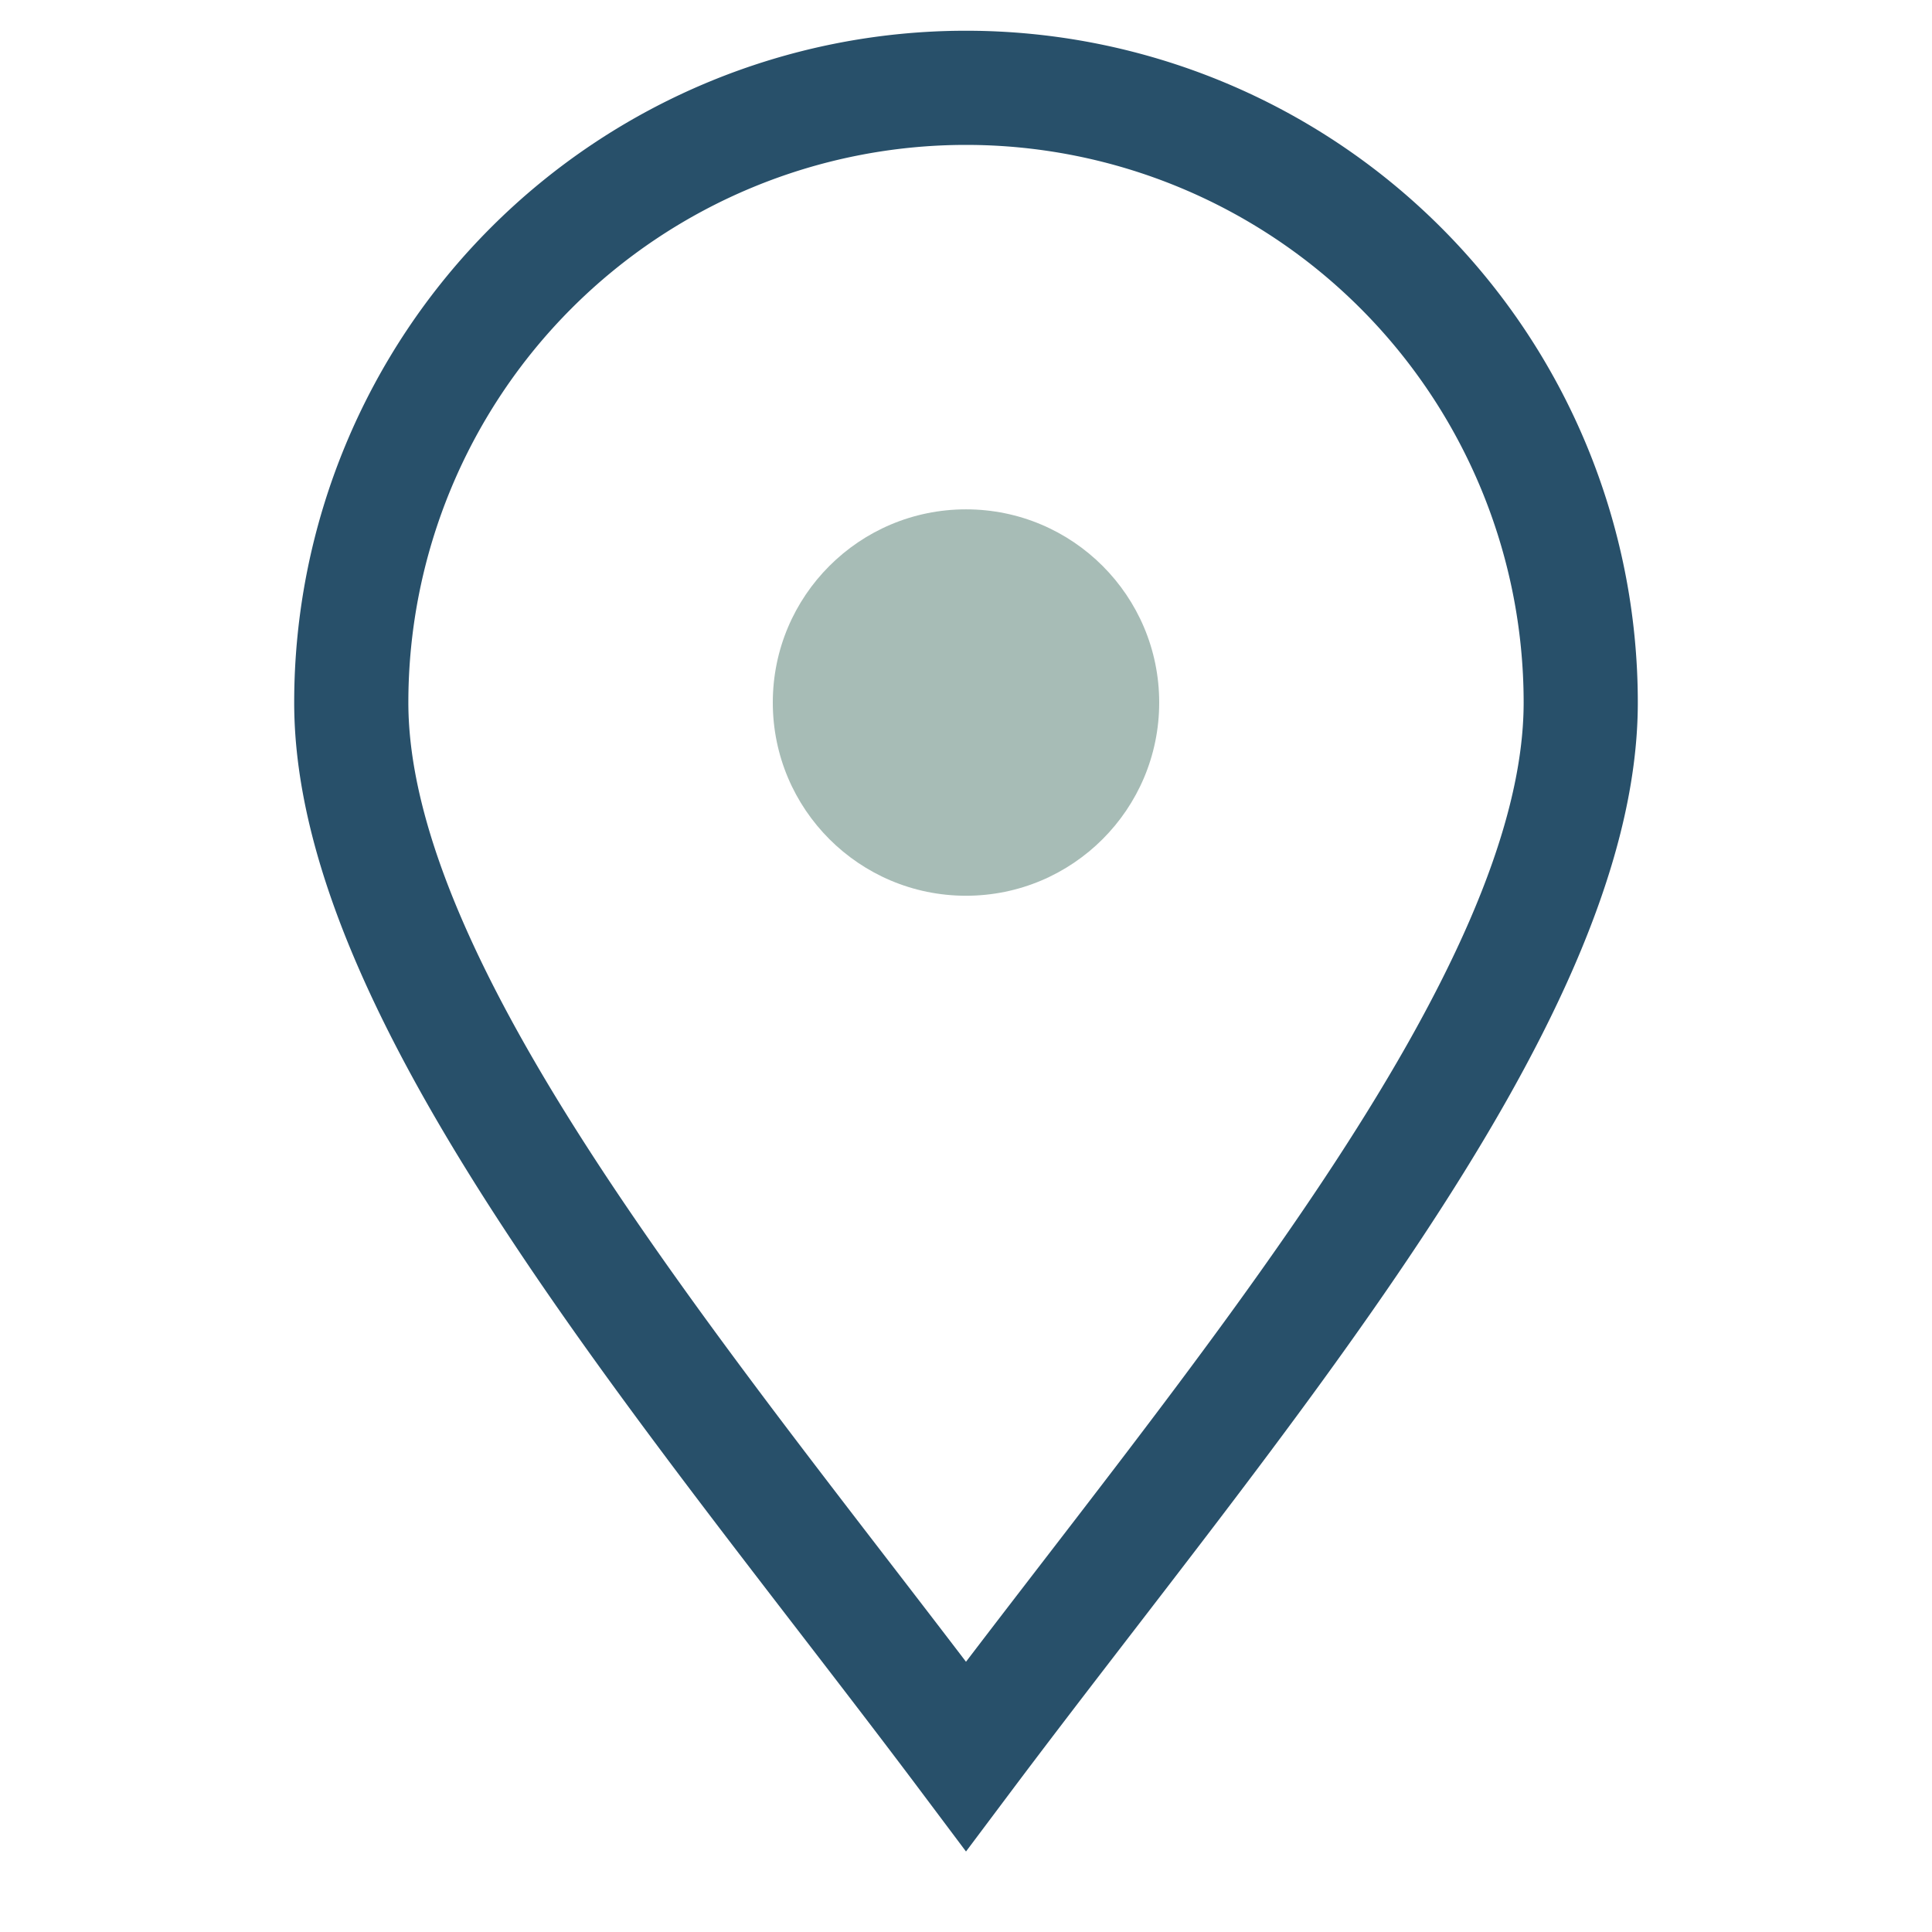 <?xml version="1.0" encoding="UTF-8"?>
<svg xmlns="http://www.w3.org/2000/svg" width="22" height="22" viewBox="0 0 22 22"><path d="M11 20c3-4 7-8.6 7-12A7 7 0 1 0 4 8c0 3.4 4 8 7 12z" fill="none" stroke="#28506A" stroke-width="1.3"/><circle cx="11" cy="8" r="2.2" fill="#A7BCB6"/></svg>